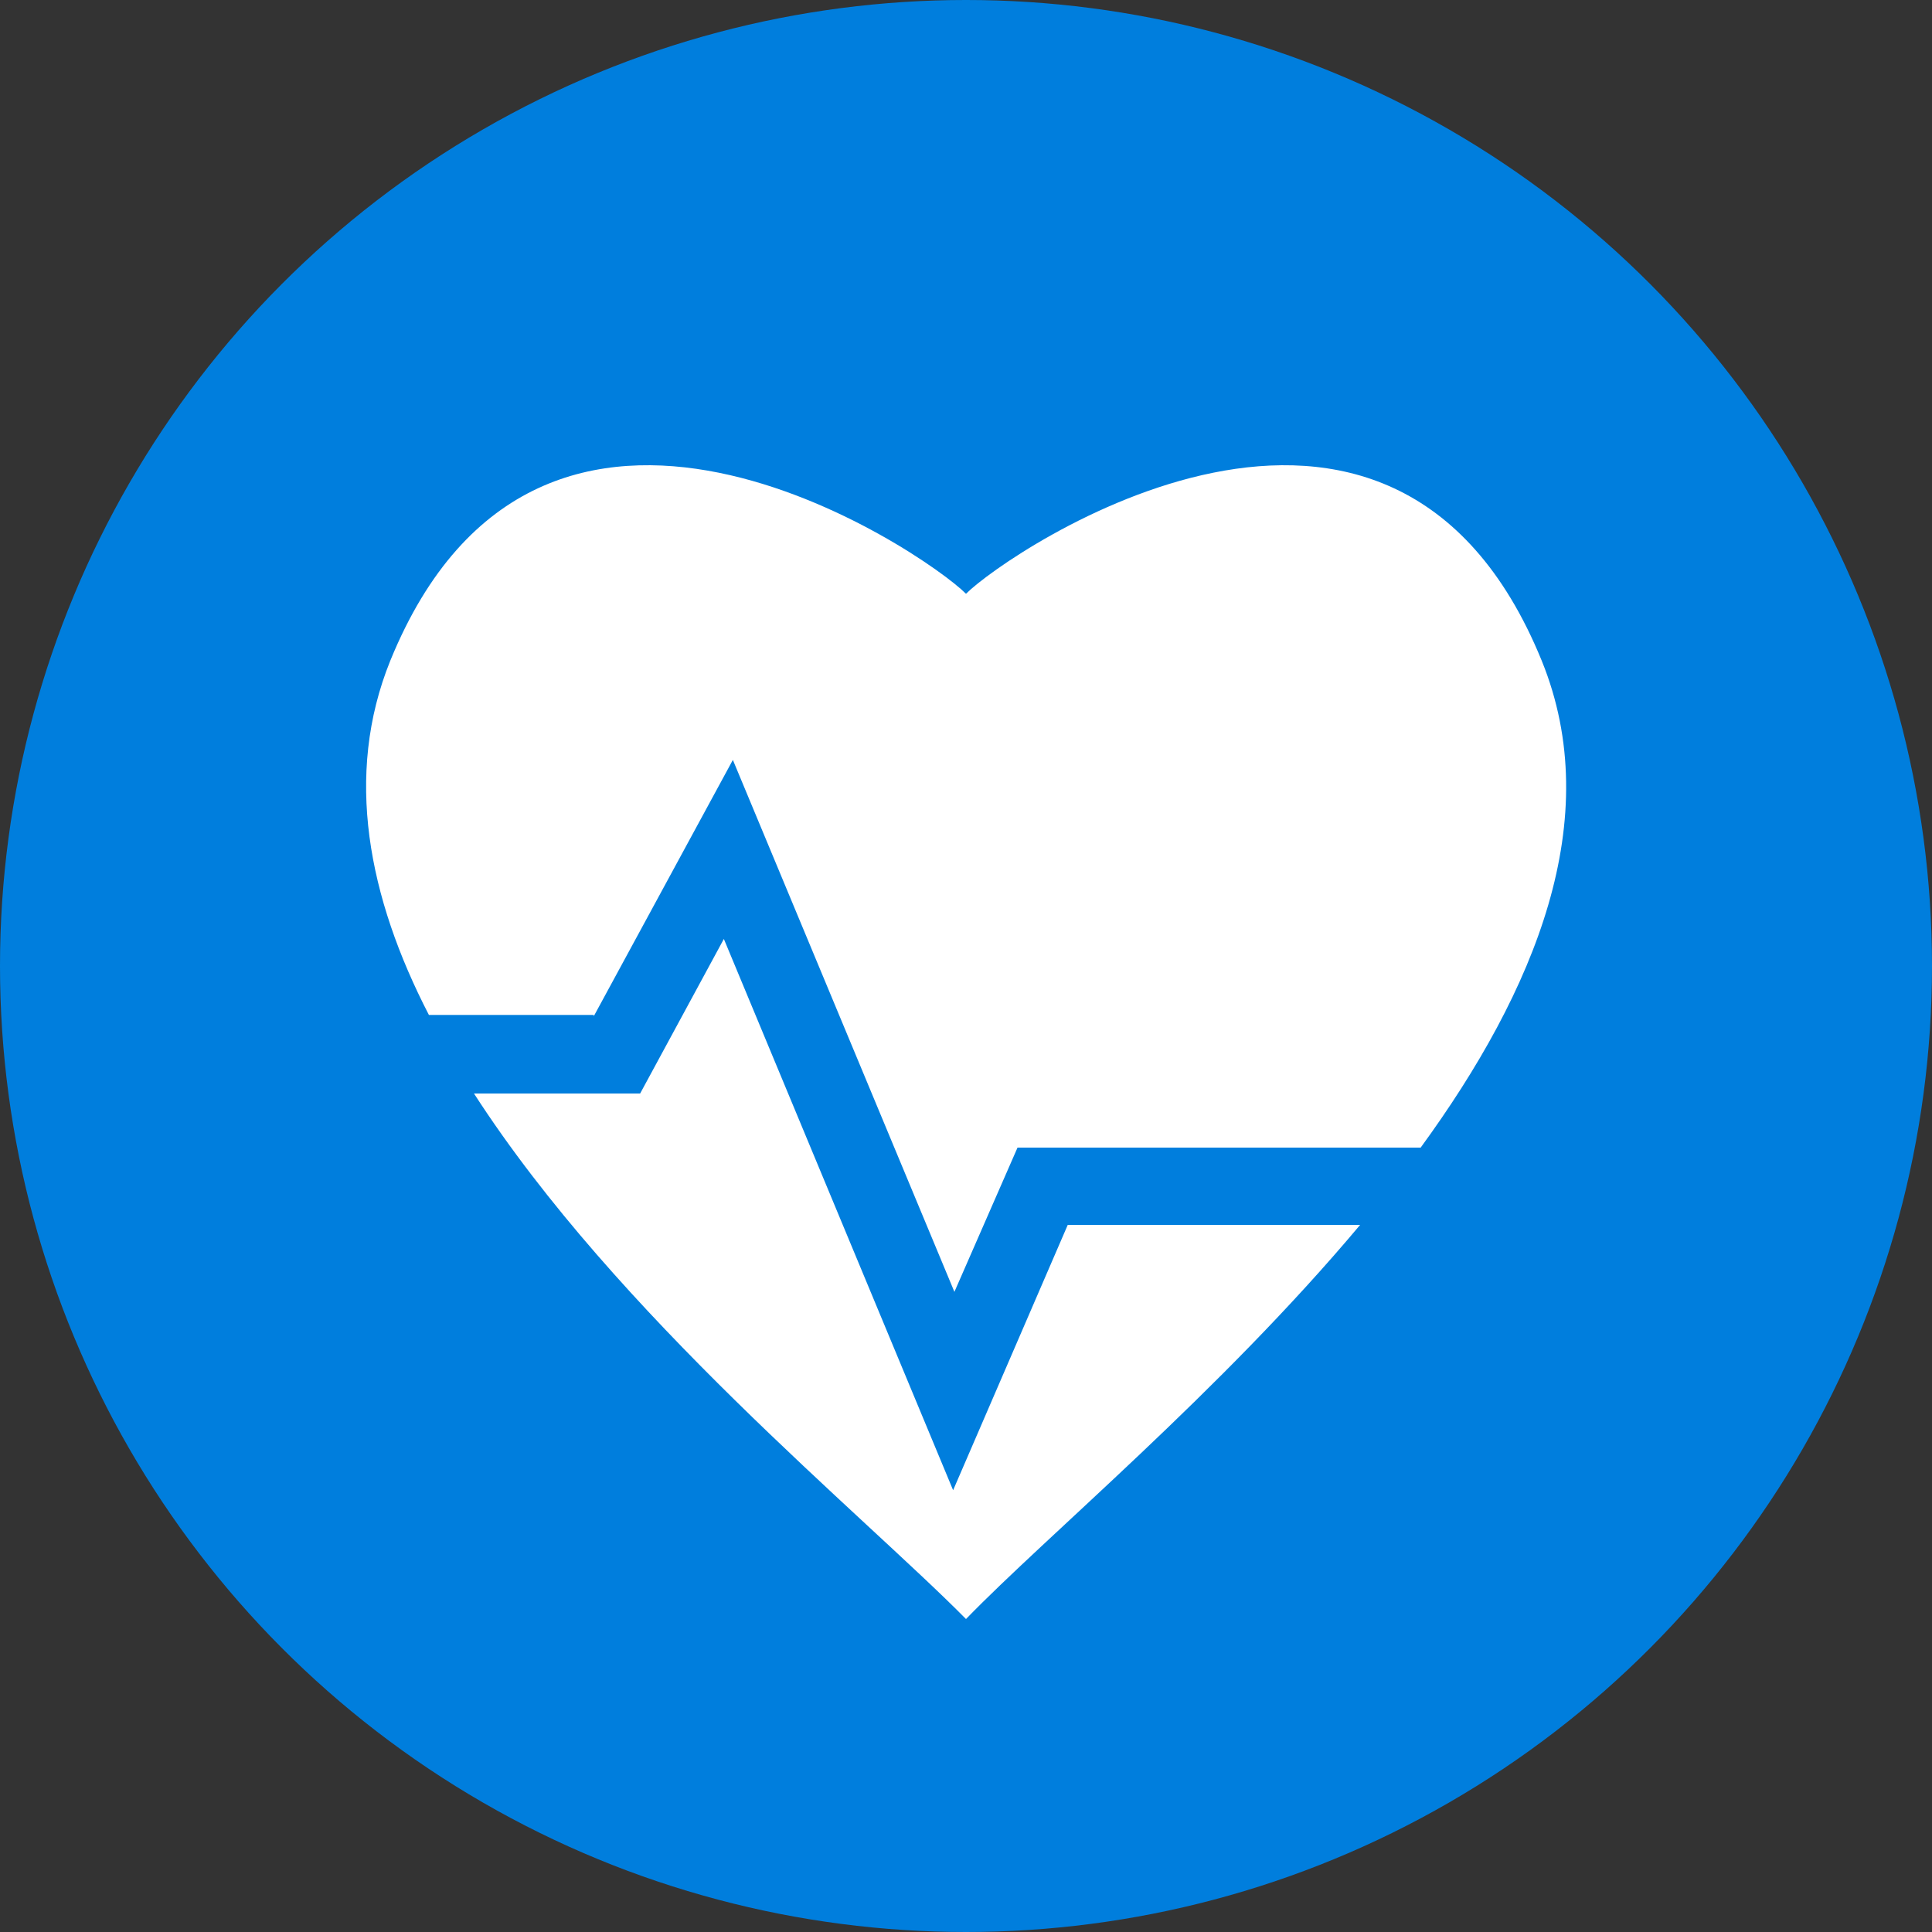 <?xml version="1.0" encoding="utf-8"?>
<!-- Generator: Adobe Illustrator 24.0.0, SVG Export Plug-In . SVG Version: 6.00 Build 0)  -->
<svg version="1.1" id="Layer_1" xmlns="http://www.w3.org/2000/svg" xmlns:xlink="http://www.w3.org/1999/xlink" x="0px" y="0px"
	 viewBox="0 0 150 150" style="enable-background:new 0 0 150 150;" xml:space="preserve">
<rect x="0" y="0" width="150" height="150" fill="#333333" stroke="none"/>
<style type="text/css">
	.st0{fill:#007EDD;}
	.st1{fill:#FFFFFF;}
</style>
<g>
	<circle class="st0" cx="75" cy="75" r="75"/>
	<g>
		<path class="st1" d="M46.1,78.9L56.9,59l17.2,41.3l4.9-11.2h31.3c8.9-12.2,14.4-25.5,9.4-37.8C108,22.6,78.3,42.8,75,46.1
			c-3.3-3.3-33-23.5-44.7,5.2c-3.6,8.9-1.7,18.4,3,27.5H46.1z"/>
		<path class="st1" d="M82.9,95.1L74,115.7L56.2,72.9l-6.5,12H36.8C47.9,102.1,67,117.6,75,125.7v0l0,0l0,0v0
			c6.3-6.5,19.7-17.6,30.6-30.6H82.9z"/>
	</g>
</g>
</svg>
